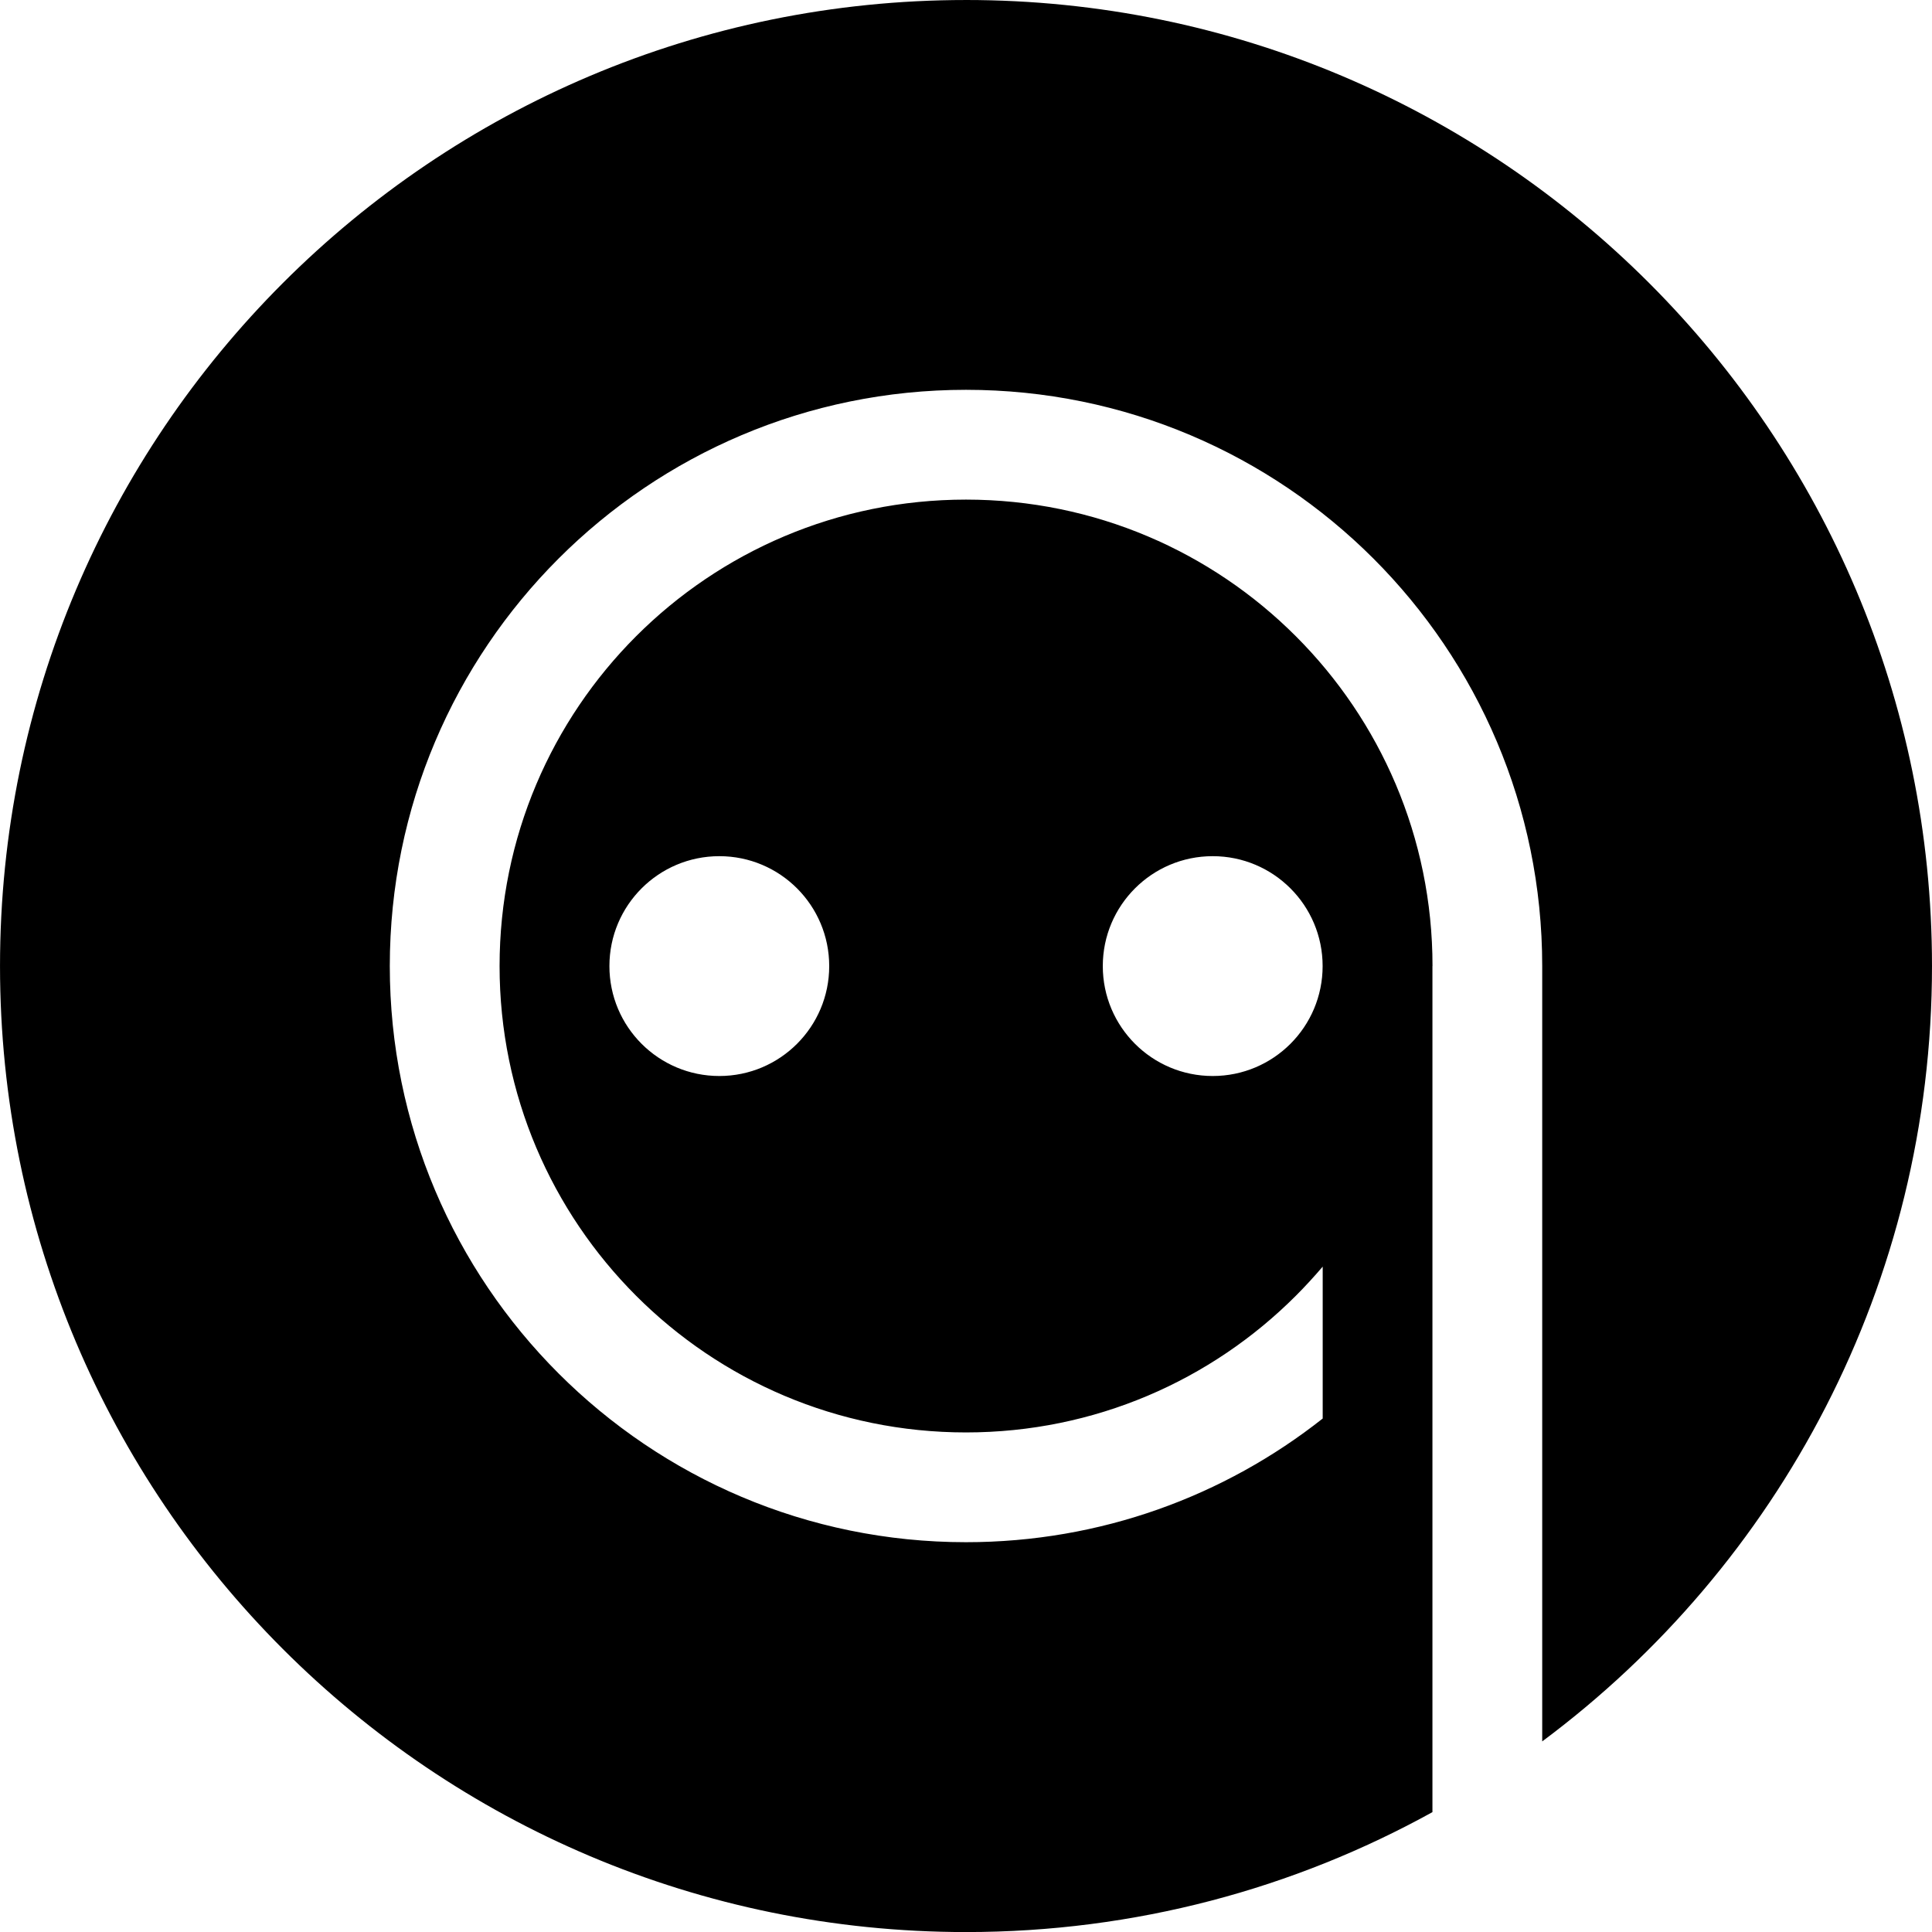 <?xml version="1.0" encoding="UTF-8"?> <svg xmlns="http://www.w3.org/2000/svg" xmlns:xlink="http://www.w3.org/1999/xlink" xmlns:xodm="http://www.corel.com/coreldraw/odm/2003" xml:space="preserve" width="37.471mm" height="37.472mm" version="1.1" style="shape-rendering:geometricPrecision; text-rendering:geometricPrecision; image-rendering:optimizeQuality; fill-rule:evenodd; clip-rule:evenodd" viewBox="0 0 3747.26 3747.41"> <defs> <style type="text/css"> .fil0 {fill:black} </style> </defs> <g id="Слой_x0020_1">  <path class="fil0" d="M1873.57 0c1034.81,0 1873.7,838.88 1873.7,1873.7 0,615.94 -297.21,1162.43 -756.02,1503.92l0 -1498.23 0 -5.62c0,-308.65 -125.12,-587.99 -327.34,-790.34 -202.36,-202.29 -481.69,-327.34 -790.34,-327.34 -308.52,0 -587.85,125.05 -790.21,327.34 -202.29,202.29 -327.34,481.69 -327.34,790.34 0,308.52 125.12,587.92 327.34,790.14 202.29,202.29 481.69,327.34 790.21,327.34 261.32,0 501.6,-89.63 691.91,-239.86l0 -294.63c-16.72,19.5 -33.98,38.45 -52.19,56.6 -163.7,163.84 -389.82,264.98 -639.71,264.98 -249.75,0 -476.07,-101.22 -639.71,-264.98 -163.64,-163.7 -264.91,-389.82 -264.91,-639.57 0,-249.88 101.22,-476.14 264.91,-639.84 163.7,-163.7 389.96,-264.91 639.71,-264.91 249.88,0 476.07,101.22 639.71,264.91 163.84,163.7 265.18,389.96 265.18,639.84l-0.14 0 0 1641.01c-268.16,148.2 -576.54,232.62 -904.63,232.62 -1034.81,0 -1873.7,-838.88 -1873.7,-1873.7 0,-1034.81 838.88,-1873.7 1873.7,-1873.7l-0.13 -0.02zm478.58 1660.64c117.74,0 213.19,95.39 213.19,213.19 0,117.74 -95.39,213.19 -213.19,213.19 -117.74,0 -213.19,-95.39 -213.19,-213.19 0,-117.74 95.39,-213.19 213.19,-213.19zm-956.96 0c117.74,0 213.12,95.39 213.12,213.19 0,117.74 -95.39,213.19 -213.12,213.19 -117.74,0 -213.19,-95.39 -213.19,-213.19 0,-117.74 95.39,-213.19 213.19,-213.19z"></path> </g> </svg> 